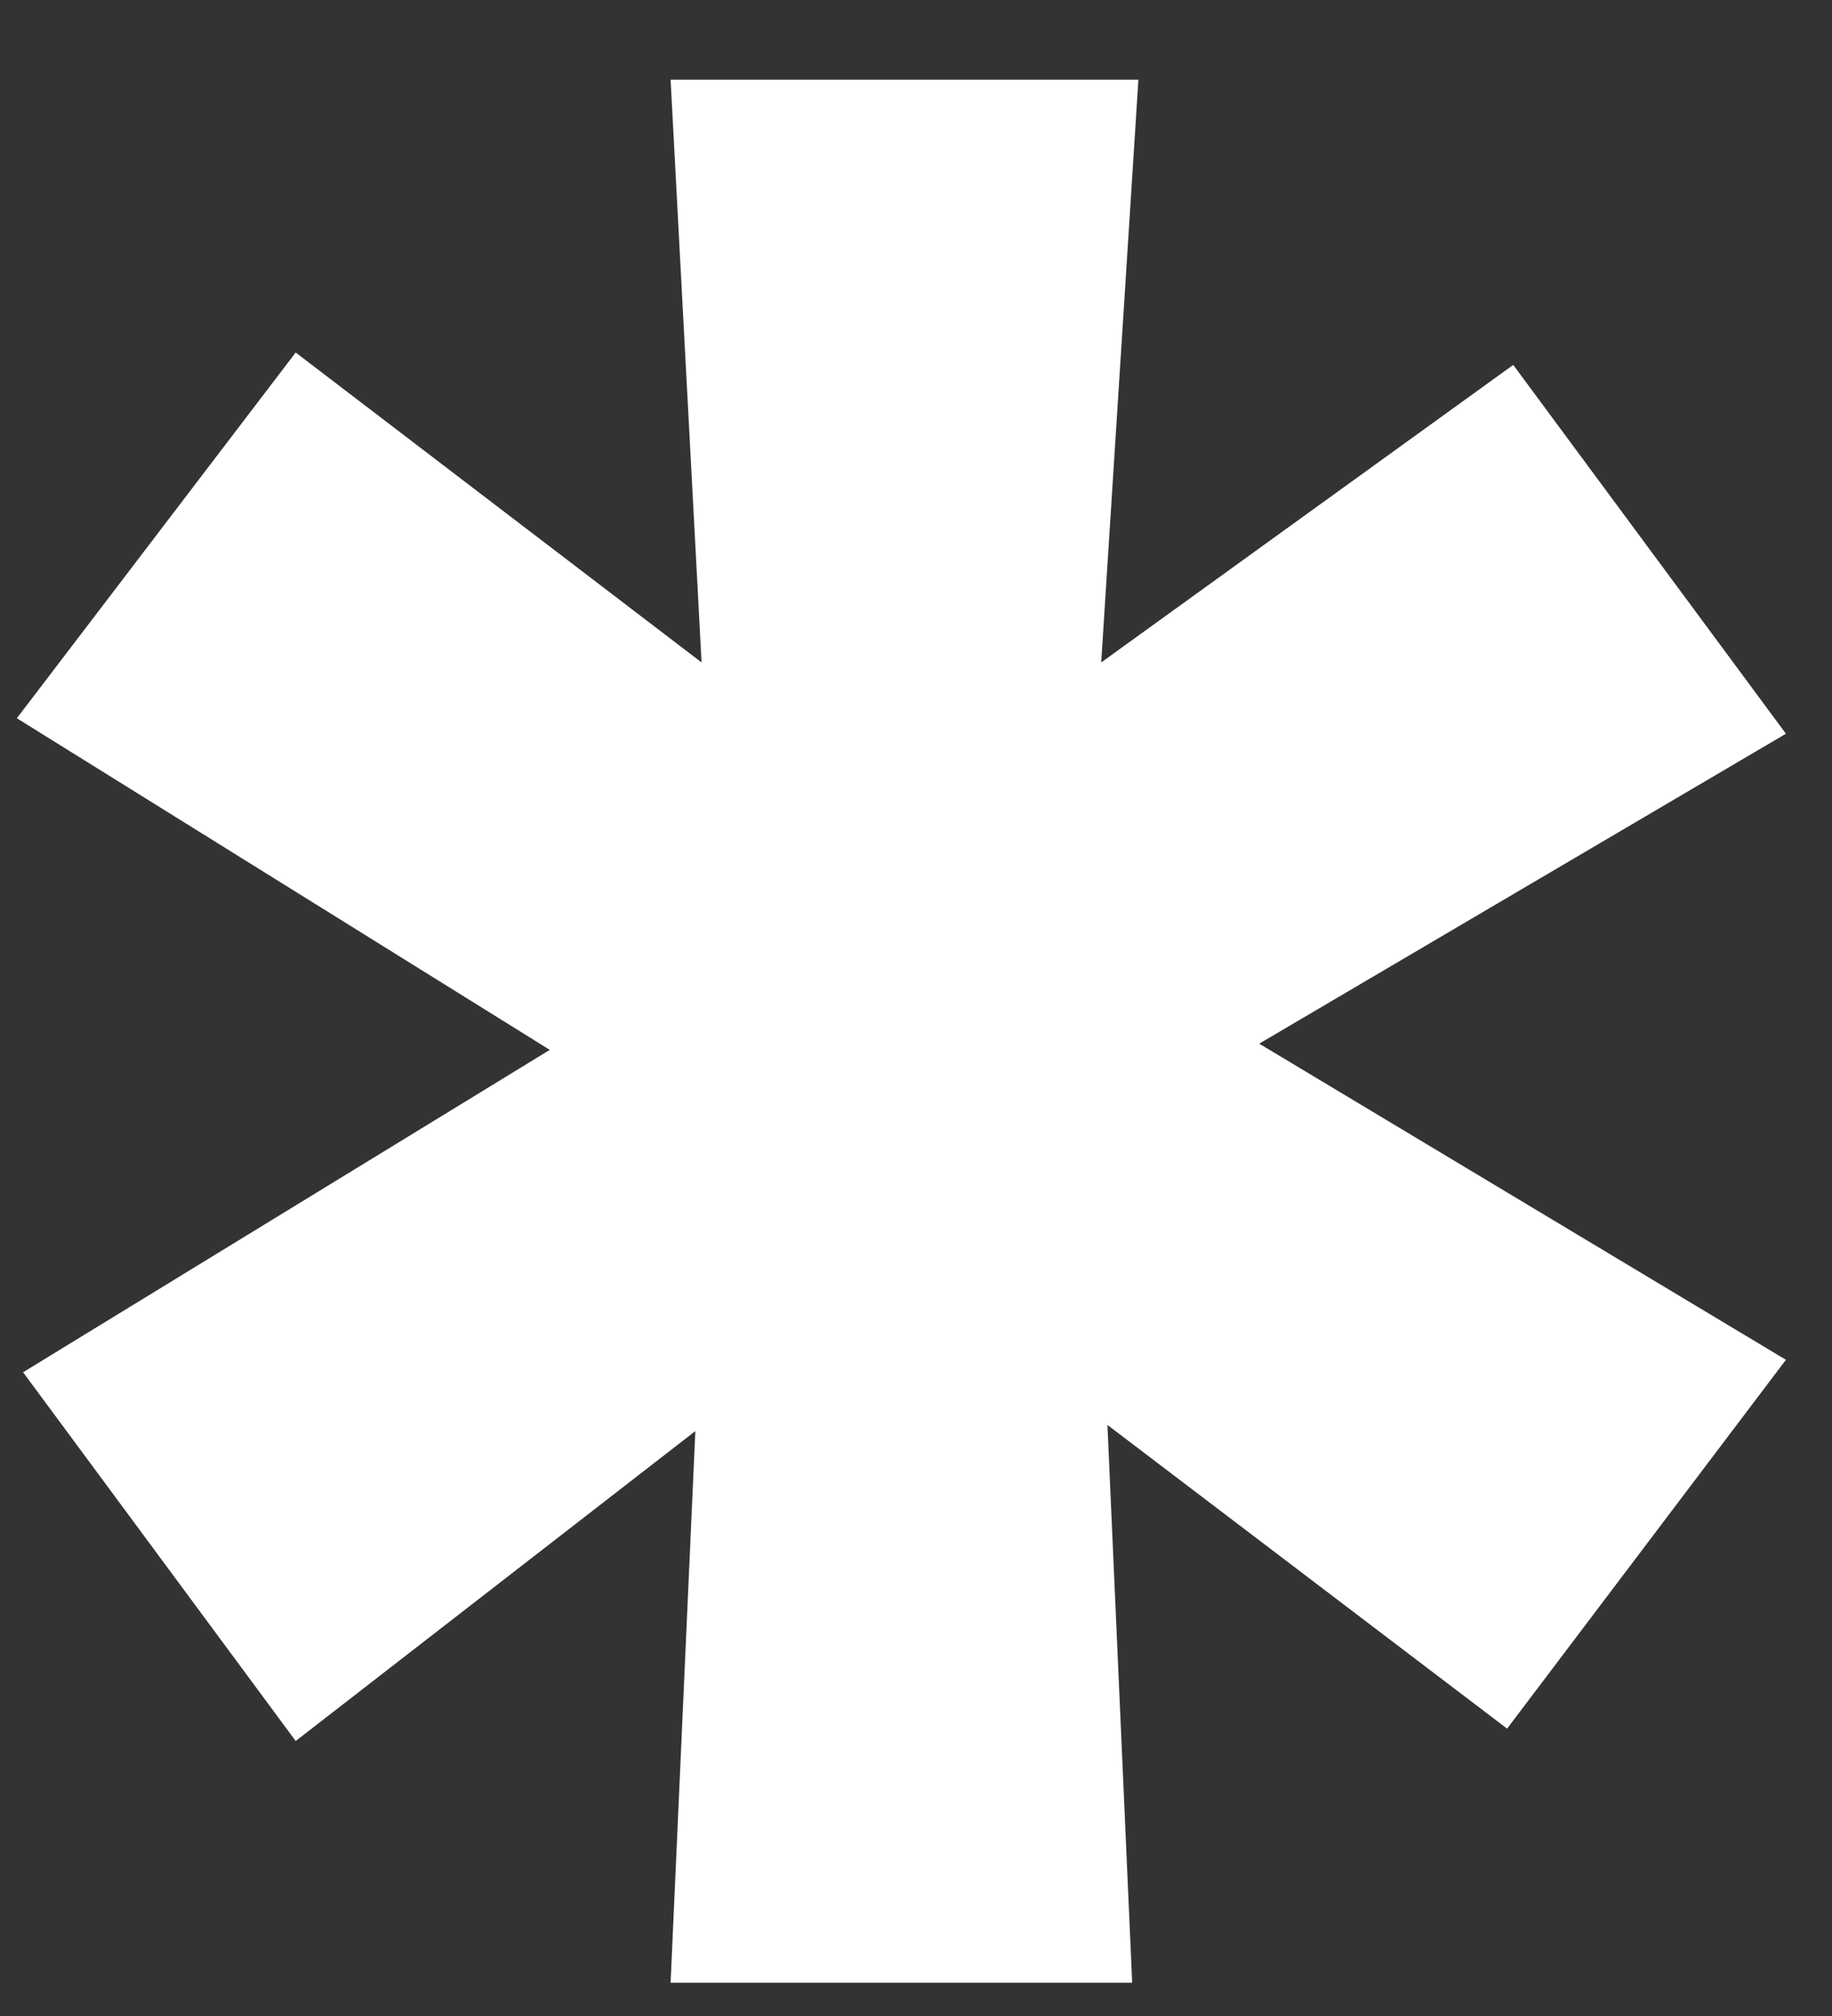 <svg width="20" height="22" viewBox="0 0 20 22" fill="none" xmlns="http://www.w3.org/2000/svg">
<rect x="0" y="0" width="20" height="22" fill="#333333" stroke="none"/>
<path d="M19.497 8.007L13.747 11.389L19.497 14.839L16.453 18.864L12.09 15.55L12.36 21.637H7.321L7.591 15.617L3.228 18.999L0.252 14.975L6.002 11.457L0.184 7.838L3.228 3.847L7.659 7.229L7.321 0.87H12.428L12.022 7.229L16.52 3.982L19.497 8.007Z" fill="white"/>
</svg>
